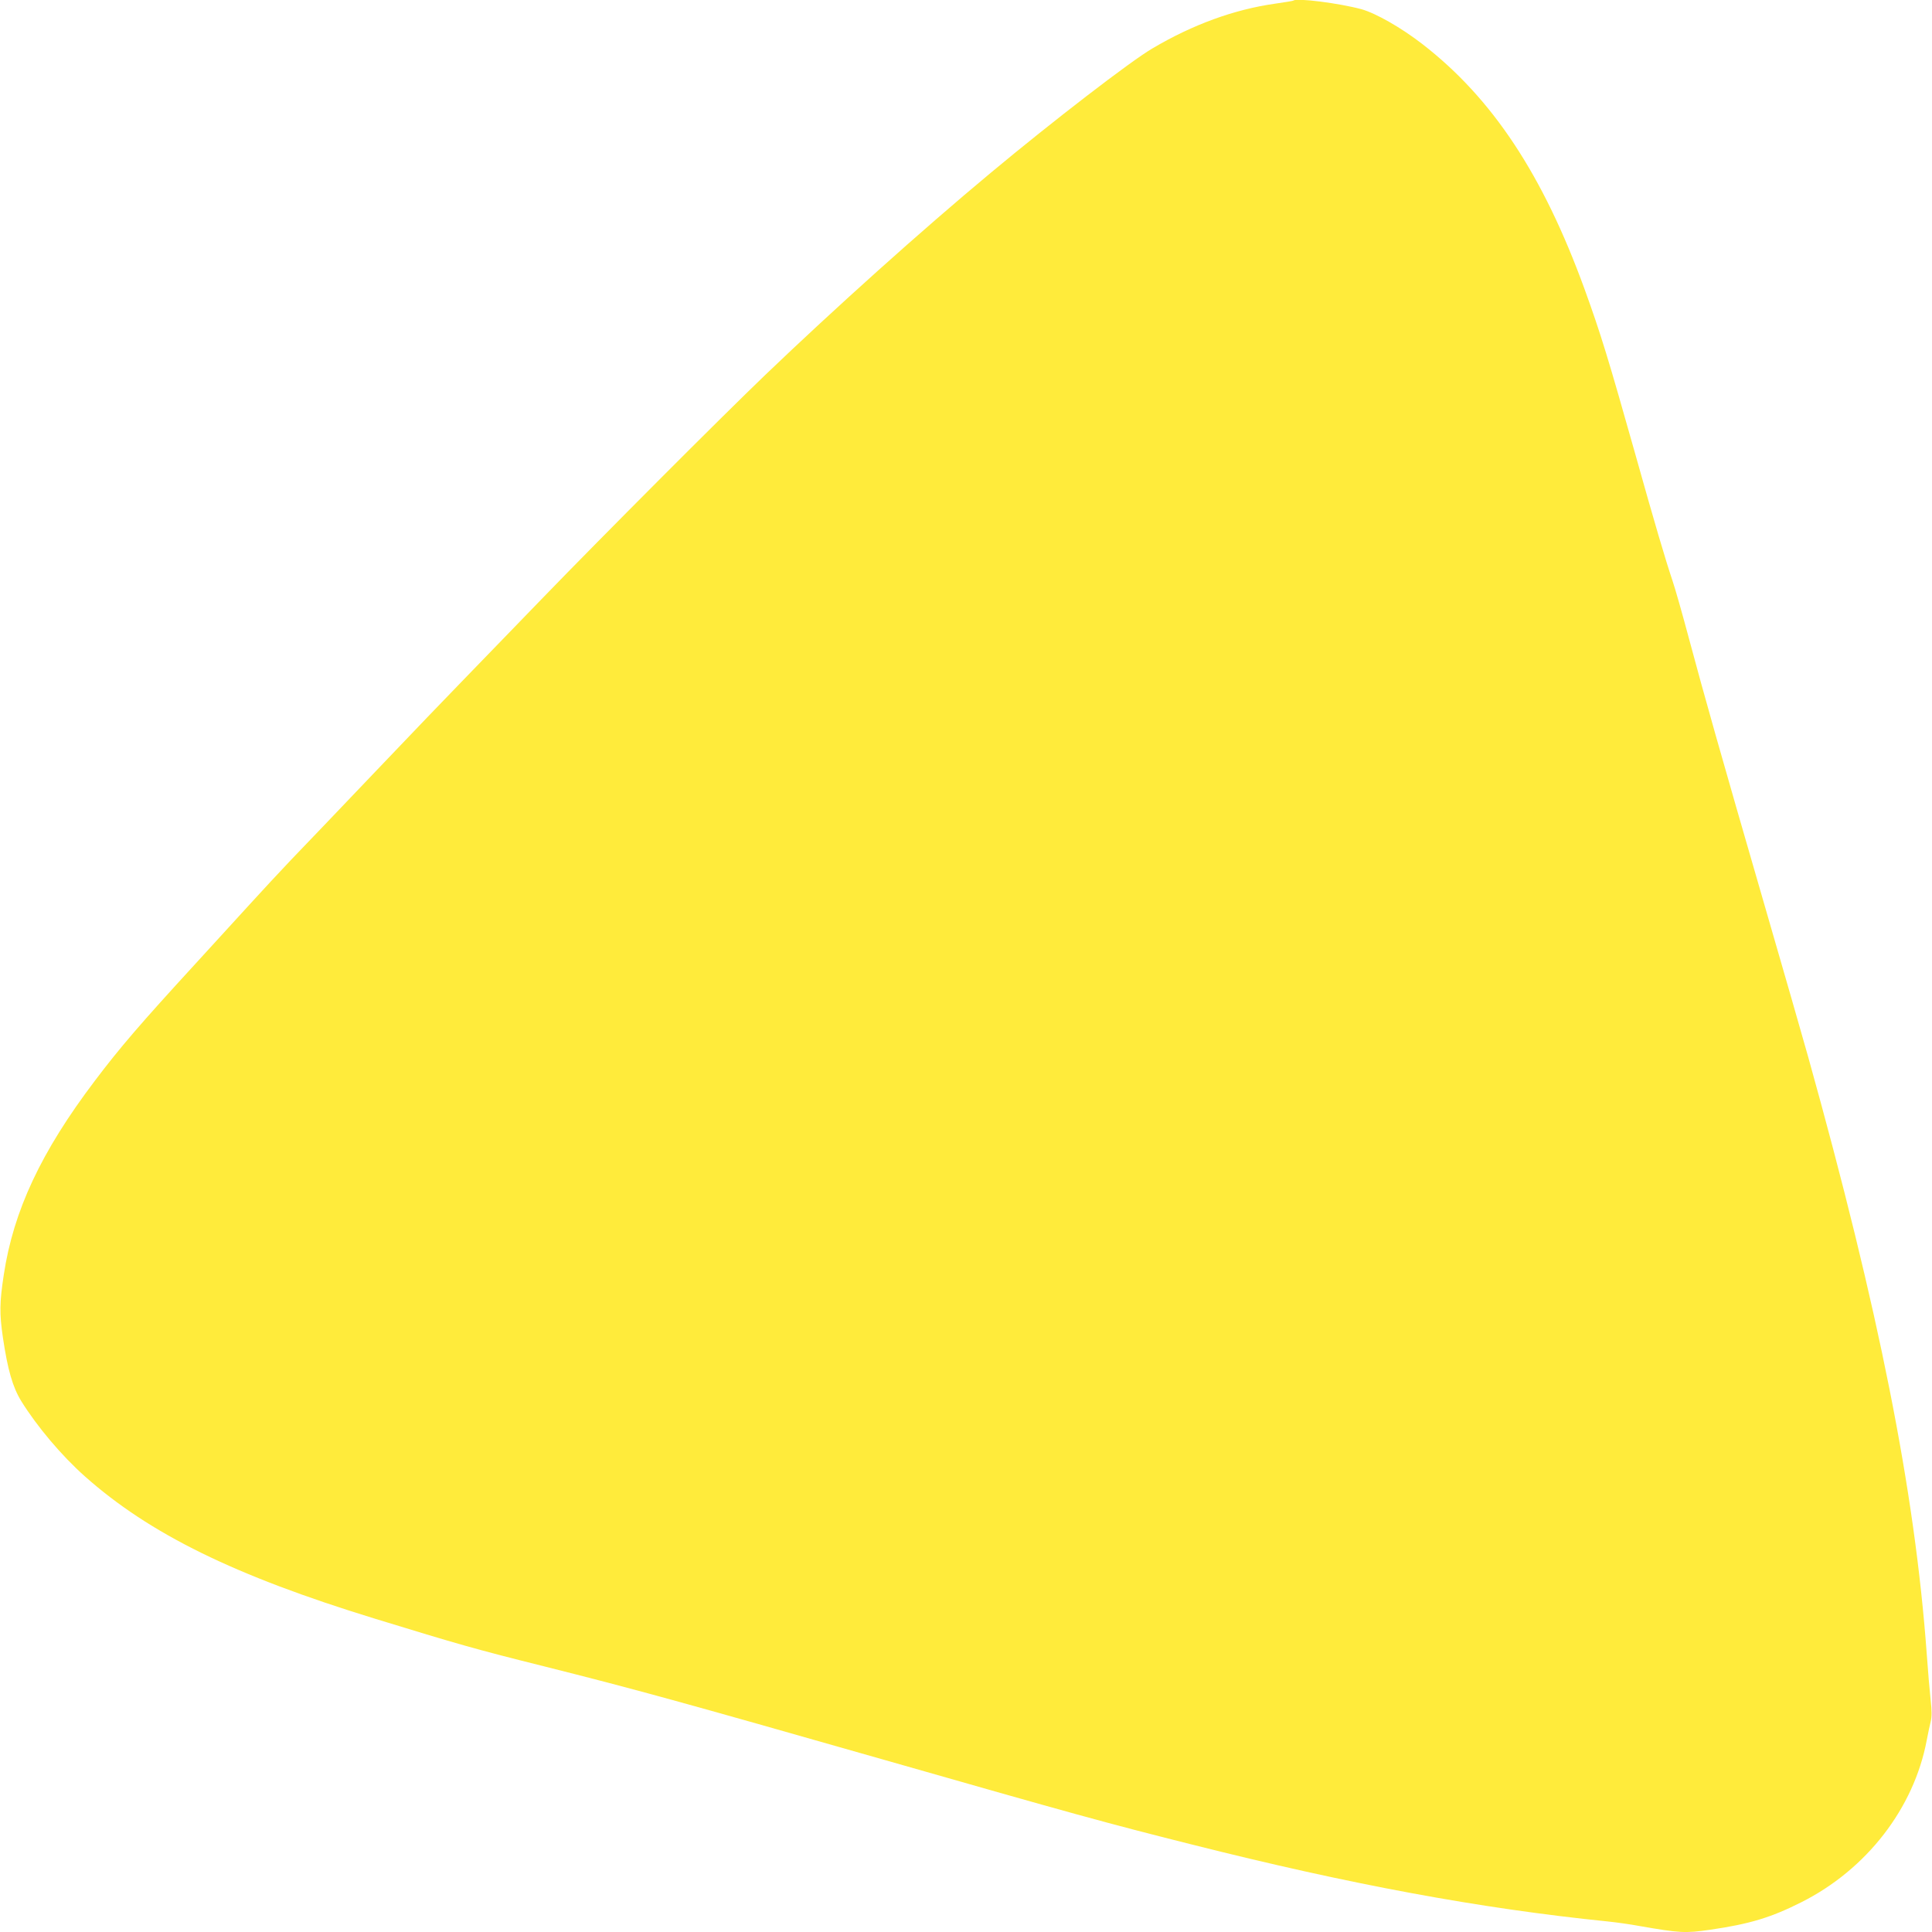 <?xml version="1.0" standalone="no"?>
<!DOCTYPE svg PUBLIC "-//W3C//DTD SVG 20010904//EN"
 "http://www.w3.org/TR/2001/REC-SVG-20010904/DTD/svg10.dtd">
<svg version="1.0" xmlns="http://www.w3.org/2000/svg"
 width="1280pt" height="1280pt" viewBox="0 0 1280 1280"
 preserveAspectRatio="xMidYMid meet">
<g transform="translate(0,1280) scale(0.1,-0.1)"
fill="#ffeb3b" stroke="none">
<path d="M8569 12796 c-2 -2 -56 -11 -119 -20 -271 -38 -547 -138 -817 -298
-146 -86 -660 -482 -1068 -822 -466 -388 -1031 -896 -1495 -1340 -294 -282
-1083 -1073 -1468 -1471 -223 -231 -470 -485 -547 -565 -78 -80 -333 -345
-566 -590 -233 -245 -485 -508 -559 -585 -74 -78 -198 -211 -275 -296 -77 -84
-239 -262 -360 -394 -365 -398 -501 -556 -667 -776 -356 -470 -539 -861 -603
-1285 -28 -184 -29 -256 -6 -414 32 -216 65 -330 122 -423 105 -169 267 -361
421 -498 431 -383 993 -658 1918 -942 557 -171 676 -205 1125 -317 609 -153
909 -236 2255 -620 1249 -357 1477 -420 2035 -560 1051 -265 1909 -424 2755
-510 58 -6 152 -19 210 -30 270 -47 304 -49 471 -25 261 38 403 81 603 182
432 217 746 622 831 1073 9 47 21 104 27 127 7 30 7 70 -1 140 -6 54 -18 193
-26 308 -79 1078 -316 2271 -786 3955 -33 118 -163 571 -289 1005 -292 1007
-399 1387 -499 1760 -44 165 -94 341 -111 390 -45 134 -116 373 -244 830 -180
638 -230 802 -338 1100 -276 758 -610 1263 -1073 1622 -142 110 -309 205 -405
232 -148 40 -431 76 -451 57z"/>
</g>
</svg>
